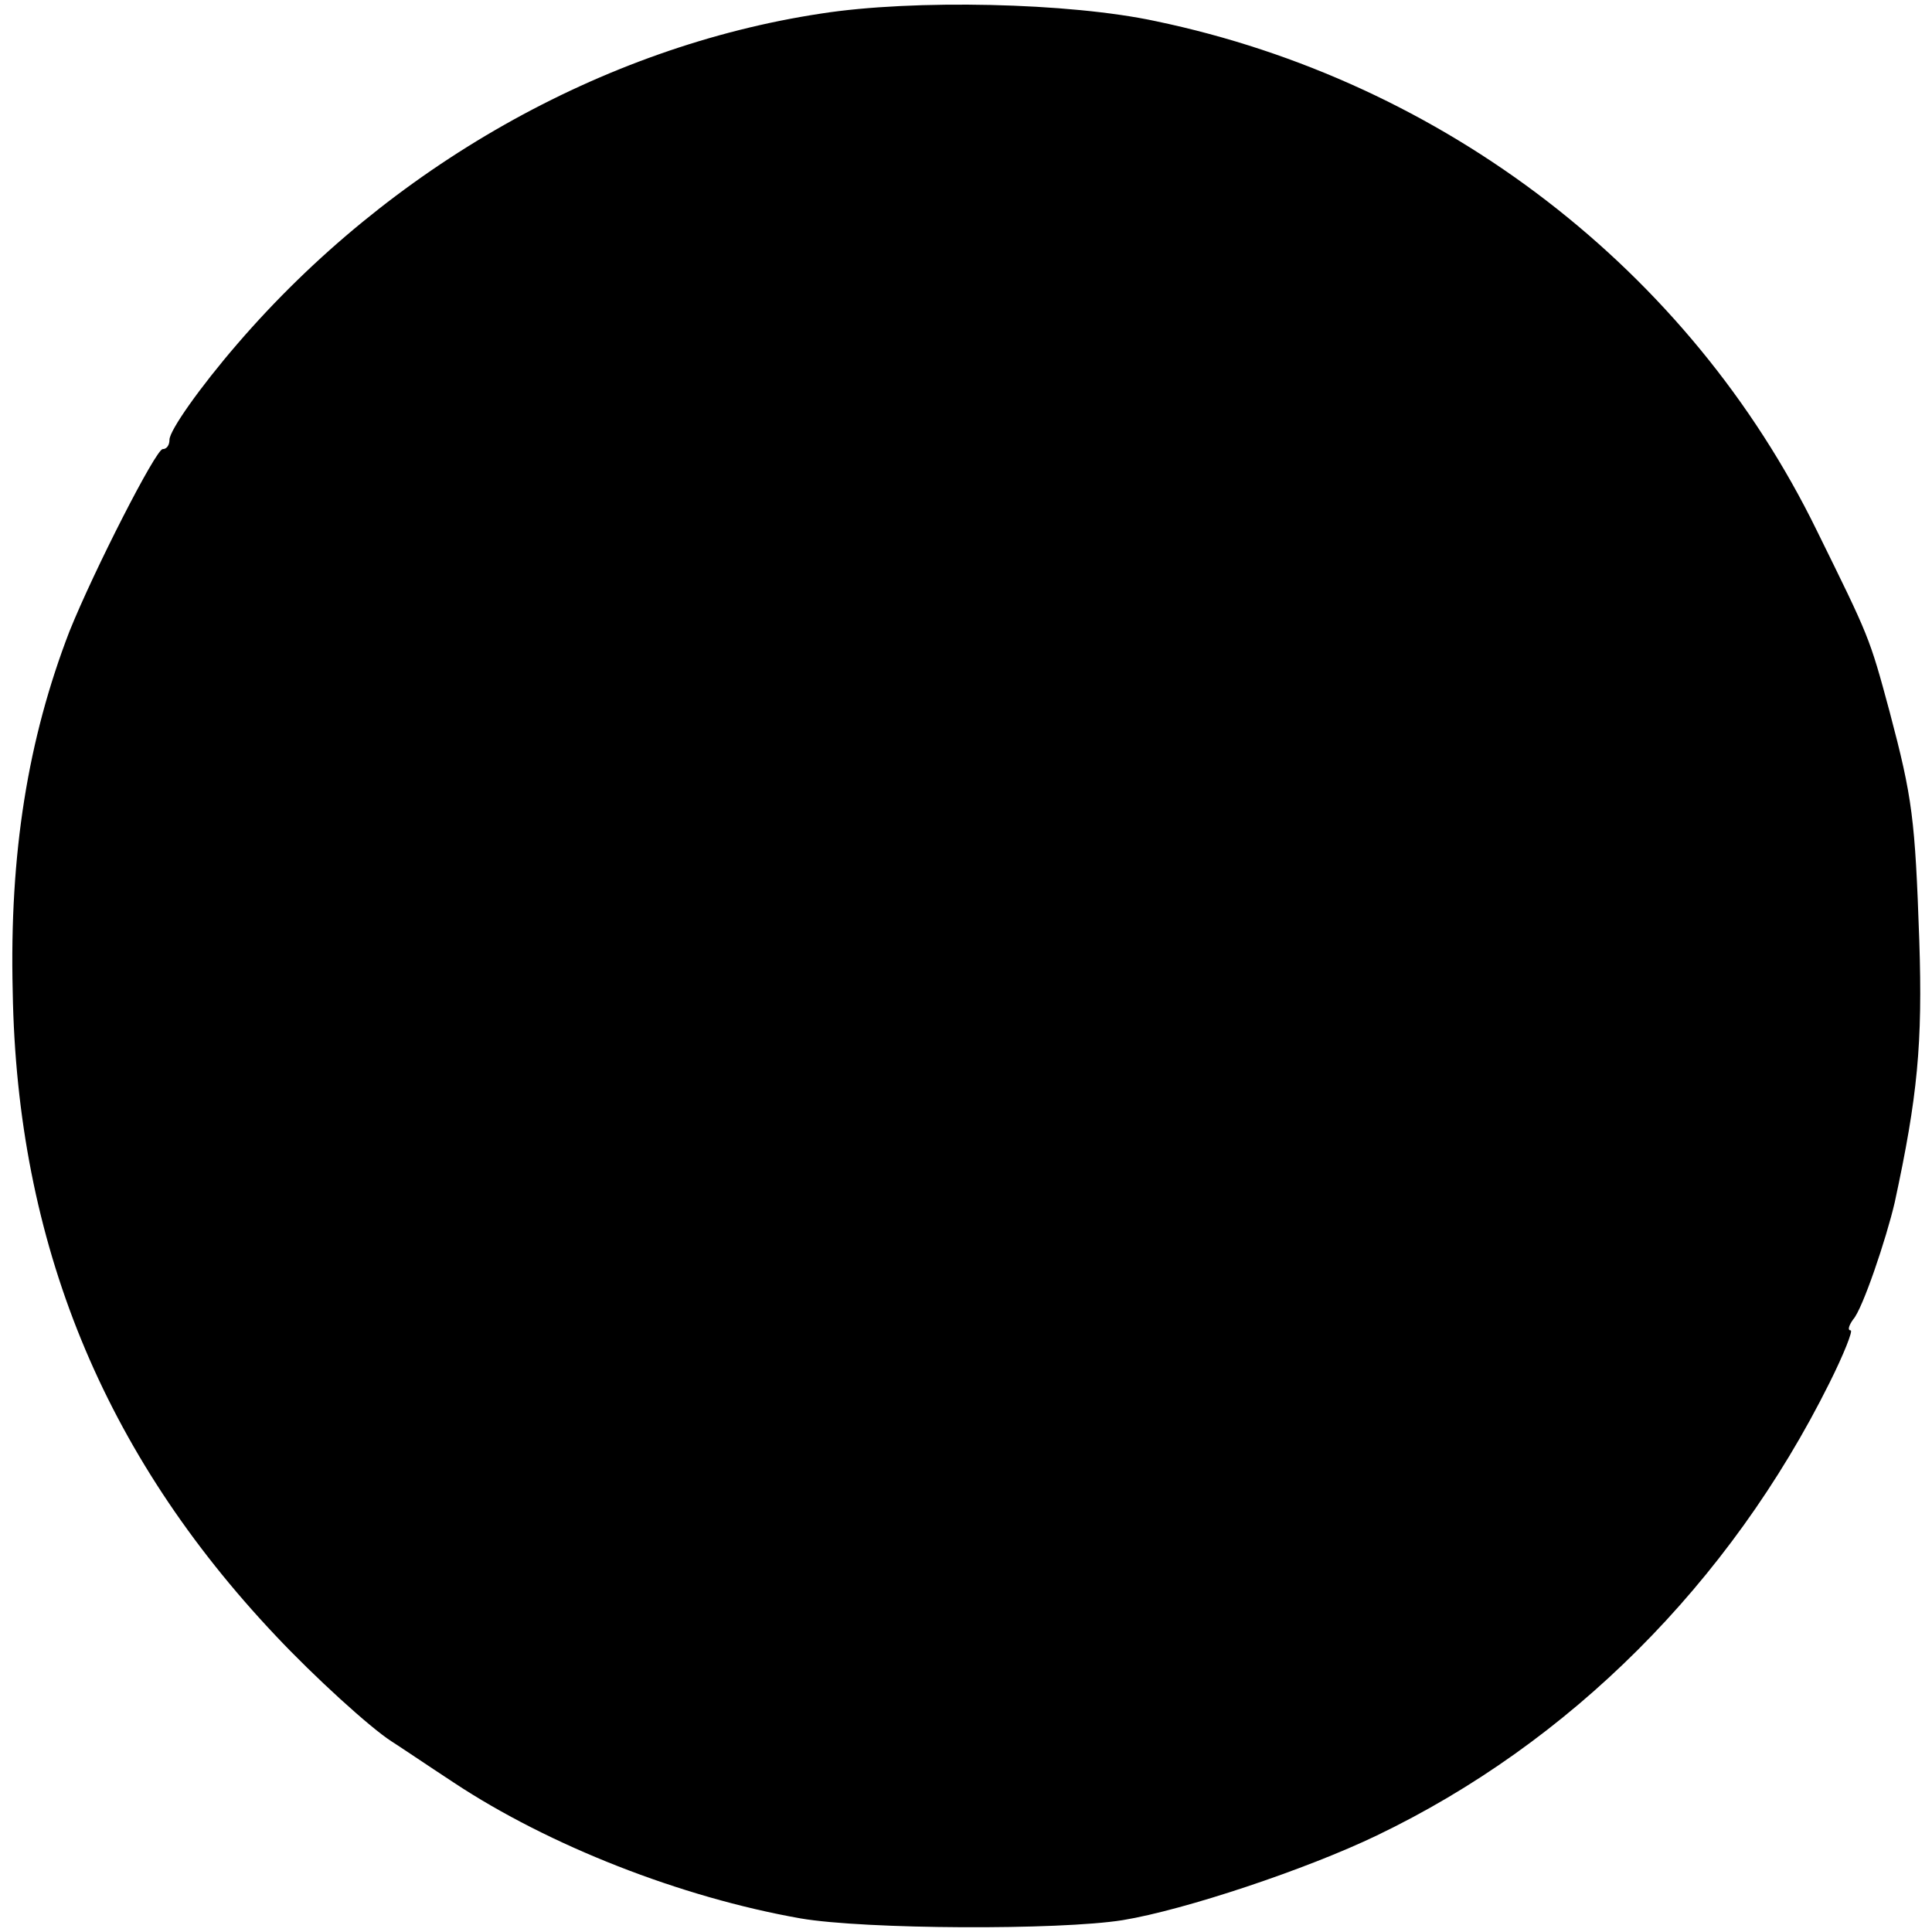 <?xml version="1.0" standalone="no"?>
<!DOCTYPE svg PUBLIC "-//W3C//DTD SVG 20010904//EN"
 "http://www.w3.org/TR/2001/REC-SVG-20010904/DTD/svg10.dtd">
<svg version="1.0" xmlns="http://www.w3.org/2000/svg"
 width="228pt" height="228pt" viewBox="0 0 228 228"
 preserveAspectRatio="xMidYMid meet">
<g transform="translate(0,228) scale(0.1,-0.1)"
fill="#000000" stroke="none">
<path d="M969 2264 c-258 -39 -509 -181 -689 -390 -44 -51 -80 -102 -80 -113
0 -6 -3 -11 -8 -11 -8 0 -81 -143 -110 -215 -49 -127 -71 -262 -67 -425 5
-297 107 -545 310 -760 46 -49 112 -109 137 -125 8 -5 42 -28 74 -49 112 -74
267 -135 409 -160 76 -13 305 -14 380 -2 73 12 217 60 300 100 227 109 416
297 534 534 17 34 28 62 25 62 -4 0 -2 6 3 13 11 12 39 95 49 138 27 125 33
187 29 309 -5 144 -8 168 -35 270 -24 89 -24 88 -86 214 -150 307 -440 530
-780 601 -102 22 -286 26 -395 9z"/>
</g>
</svg>
